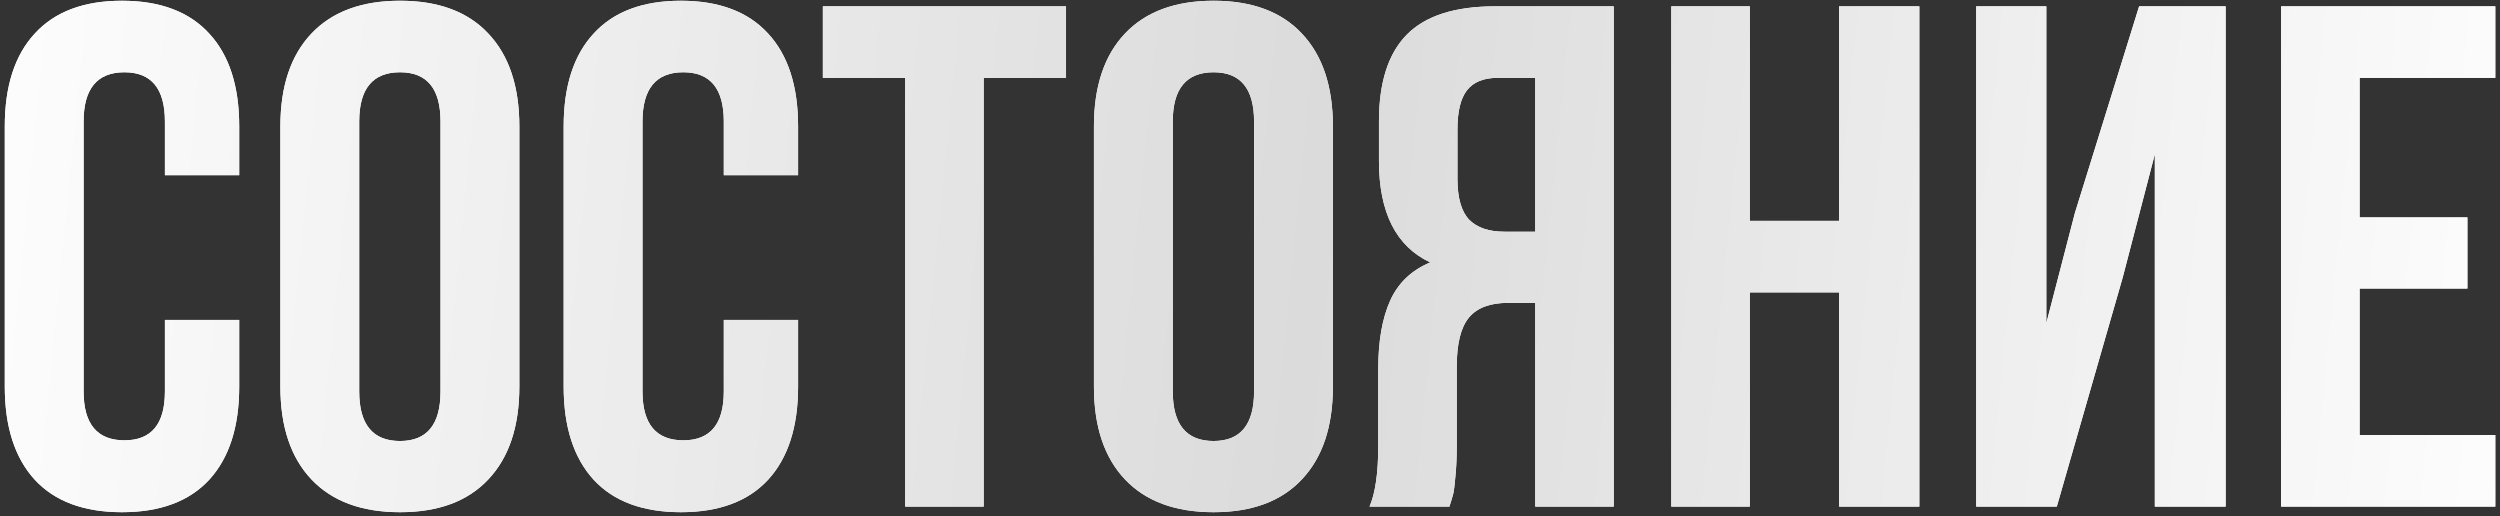 <?xml version="1.0" encoding="UTF-8"?> <svg xmlns="http://www.w3.org/2000/svg" width="436" height="90" viewBox="0 0 436 90" fill="none"><rect x="0" y="0" width="436" height="90" fill="#333333" stroke="none"/><path d="M0.833 67.423V22.035C0.833 15.018 2.577 9.623 6.065 5.851C9.554 2.038 14.624 0.132 21.276 0.132C27.928 0.132 32.998 2.038 36.486 5.851C39.975 9.623 41.719 15.018 41.719 22.035V30.553H28.759V21.183C28.759 15.464 26.407 12.604 21.702 12.604C16.956 12.604 14.583 15.464 14.583 21.183V68.275C14.583 73.953 16.956 76.793 21.702 76.793C26.407 76.793 28.759 73.953 28.759 68.275V55.802H41.719V67.423C41.719 74.44 39.975 79.855 36.486 83.668C32.998 87.44 27.928 89.326 21.276 89.326C14.624 89.326 9.554 87.44 6.065 83.668C2.577 79.855 0.833 74.44 0.833 67.423ZM48.898 67.423V22.035C48.898 15.058 50.703 9.664 54.313 5.851C57.923 2.038 63.074 0.132 69.767 0.132C76.46 0.132 81.591 2.038 85.16 5.851C88.77 9.664 90.575 15.058 90.575 22.035V67.423C90.575 74.4 88.77 79.794 85.16 83.607C81.591 87.42 76.46 89.326 69.767 89.326C63.074 89.326 57.923 87.42 54.313 83.607C50.703 79.794 48.898 74.4 48.898 67.423ZM62.648 68.275C62.648 74.034 65.021 76.914 69.767 76.914C74.472 76.914 76.825 74.034 76.825 68.275V21.183C76.825 15.464 74.472 12.604 69.767 12.604C65.021 12.604 62.648 15.464 62.648 21.183V68.275ZM98.302 67.423V22.035C98.302 15.018 100.046 9.623 103.534 5.851C107.022 2.038 112.093 0.132 118.745 0.132C125.397 0.132 130.467 2.038 133.955 5.851C137.443 9.623 139.187 15.018 139.187 22.035V30.553H126.228V21.183C126.228 15.464 123.876 12.604 119.17 12.604C114.425 12.604 112.052 15.464 112.052 21.183V68.275C112.052 73.953 114.425 76.793 119.17 76.793C123.876 76.793 126.228 73.953 126.228 68.275V55.802H139.187V67.423C139.187 74.44 137.443 79.855 133.955 83.668C130.467 87.44 125.397 89.326 118.745 89.326C112.093 89.326 107.022 87.44 103.534 83.668C100.046 79.855 98.302 74.44 98.302 67.423ZM143.507 13.578V1.105H185.914V13.578H171.555V88.353H157.866V13.578H143.507ZM190.781 67.423V22.035C190.781 15.058 192.586 9.664 196.196 5.851C199.806 2.038 204.957 0.132 211.65 0.132C218.343 0.132 223.474 2.038 227.043 5.851C230.653 9.664 232.458 15.058 232.458 22.035V67.423C232.458 74.4 230.653 79.794 227.043 83.607C223.474 87.42 218.343 89.326 211.65 89.326C204.957 89.326 199.806 87.42 196.196 83.607C192.586 79.794 190.781 74.4 190.781 67.423ZM204.532 68.275C204.532 74.034 206.904 76.914 211.65 76.914C216.355 76.914 218.708 74.034 218.708 68.275V21.183C218.708 15.464 216.355 12.604 211.65 12.604C206.904 12.604 204.532 15.464 204.532 21.183V68.275ZM238.846 88.353C239.86 86 240.367 82.471 240.367 77.766V64.32C240.367 59.493 241.057 55.538 242.436 52.456C243.815 49.373 246.147 47.142 249.433 45.763C243.47 42.965 240.489 37.063 240.489 28.058V21.183C240.489 14.369 242.112 9.319 245.356 6.034C248.601 2.748 253.732 1.105 260.749 1.105H281.436V88.353H267.746V52.821H263.001C259.877 52.821 257.606 53.673 256.186 55.376C254.767 57.08 254.057 59.939 254.057 63.955V77.644C254.057 79.875 253.976 81.721 253.813 83.181C253.692 84.601 253.57 85.574 253.448 86.101C253.327 86.588 253.104 87.338 252.779 88.353H238.846ZM254.179 31.161C254.179 34.528 254.868 36.921 256.247 38.34C257.626 39.72 259.675 40.409 262.392 40.409H267.746V13.578H261.175C258.742 13.578 256.957 14.308 255.821 15.768C254.726 17.188 254.179 19.459 254.179 22.582V31.161ZM291.475 88.353V1.105H305.164V38.523H320.739V1.105H334.733V88.353H320.739V50.996H305.164V88.353H291.475ZM344.65 88.353V1.105H356.88V56.35L361.869 37.124L373.063 1.105H388.152V88.353H375.801V26.902L370.204 48.379L358.705 88.353H344.65ZM397.826 88.353V1.105H435.183V13.578H411.516V37.915H430.316V50.326H411.516V75.88H435.183V88.353H397.826Z" fill="white"></path><path d="M0.833 67.423V22.035C0.833 15.018 2.577 9.623 6.065 5.851C9.554 2.038 14.624 0.132 21.276 0.132C27.928 0.132 32.998 2.038 36.486 5.851C39.975 9.623 41.719 15.018 41.719 22.035V30.553H28.759V21.183C28.759 15.464 26.407 12.604 21.702 12.604C16.956 12.604 14.583 15.464 14.583 21.183V68.275C14.583 73.953 16.956 76.793 21.702 76.793C26.407 76.793 28.759 73.953 28.759 68.275V55.802H41.719V67.423C41.719 74.44 39.975 79.855 36.486 83.668C32.998 87.44 27.928 89.326 21.276 89.326C14.624 89.326 9.554 87.44 6.065 83.668C2.577 79.855 0.833 74.44 0.833 67.423ZM48.898 67.423V22.035C48.898 15.058 50.703 9.664 54.313 5.851C57.923 2.038 63.074 0.132 69.767 0.132C76.46 0.132 81.591 2.038 85.16 5.851C88.77 9.664 90.575 15.058 90.575 22.035V67.423C90.575 74.4 88.77 79.794 85.16 83.607C81.591 87.42 76.46 89.326 69.767 89.326C63.074 89.326 57.923 87.42 54.313 83.607C50.703 79.794 48.898 74.4 48.898 67.423ZM62.648 68.275C62.648 74.034 65.021 76.914 69.767 76.914C74.472 76.914 76.825 74.034 76.825 68.275V21.183C76.825 15.464 74.472 12.604 69.767 12.604C65.021 12.604 62.648 15.464 62.648 21.183V68.275ZM98.302 67.423V22.035C98.302 15.018 100.046 9.623 103.534 5.851C107.022 2.038 112.093 0.132 118.745 0.132C125.397 0.132 130.467 2.038 133.955 5.851C137.443 9.623 139.187 15.018 139.187 22.035V30.553H126.228V21.183C126.228 15.464 123.876 12.604 119.17 12.604C114.425 12.604 112.052 15.464 112.052 21.183V68.275C112.052 73.953 114.425 76.793 119.17 76.793C123.876 76.793 126.228 73.953 126.228 68.275V55.802H139.187V67.423C139.187 74.44 137.443 79.855 133.955 83.668C130.467 87.44 125.397 89.326 118.745 89.326C112.093 89.326 107.022 87.44 103.534 83.668C100.046 79.855 98.302 74.44 98.302 67.423ZM143.507 13.578V1.105H185.914V13.578H171.555V88.353H157.866V13.578H143.507ZM190.781 67.423V22.035C190.781 15.058 192.586 9.664 196.196 5.851C199.806 2.038 204.957 0.132 211.65 0.132C218.343 0.132 223.474 2.038 227.043 5.851C230.653 9.664 232.458 15.058 232.458 22.035V67.423C232.458 74.4 230.653 79.794 227.043 83.607C223.474 87.42 218.343 89.326 211.65 89.326C204.957 89.326 199.806 87.42 196.196 83.607C192.586 79.794 190.781 74.4 190.781 67.423ZM204.532 68.275C204.532 74.034 206.904 76.914 211.65 76.914C216.355 76.914 218.708 74.034 218.708 68.275V21.183C218.708 15.464 216.355 12.604 211.65 12.604C206.904 12.604 204.532 15.464 204.532 21.183V68.275ZM238.846 88.353C239.86 86 240.367 82.471 240.367 77.766V64.32C240.367 59.493 241.057 55.538 242.436 52.456C243.815 49.373 246.147 47.142 249.433 45.763C243.47 42.965 240.489 37.063 240.489 28.058V21.183C240.489 14.369 242.112 9.319 245.356 6.034C248.601 2.748 253.732 1.105 260.749 1.105H281.436V88.353H267.746V52.821H263.001C259.877 52.821 257.606 53.673 256.186 55.376C254.767 57.08 254.057 59.939 254.057 63.955V77.644C254.057 79.875 253.976 81.721 253.813 83.181C253.692 84.601 253.57 85.574 253.448 86.101C253.327 86.588 253.104 87.338 252.779 88.353H238.846ZM254.179 31.161C254.179 34.528 254.868 36.921 256.247 38.34C257.626 39.72 259.675 40.409 262.392 40.409H267.746V13.578H261.175C258.742 13.578 256.957 14.308 255.821 15.768C254.726 17.188 254.179 19.459 254.179 22.582V31.161ZM291.475 88.353V1.105H305.164V38.523H320.739V1.105H334.733V88.353H320.739V50.996H305.164V88.353H291.475ZM344.65 88.353V1.105H356.88V56.35L361.869 37.124L373.063 1.105H388.152V88.353H375.801V26.902L370.204 48.379L358.705 88.353H344.65ZM397.826 88.353V1.105H435.183V13.578H411.516V37.915H430.316V50.326H411.516V75.88H435.183V88.353H397.826Z" fill="url(#paint0_linear_1157_266)"></path><defs><linearGradient id="paint0_linear_1157_266" x1="-15.939" y1="0.034" x2="454.357" y2="46.556" gradientUnits="userSpaceOnUse"><stop stop-color="white"></stop><stop offset="0.525" stop-color="#DBDBDB"></stop><stop offset="1" stop-color="white"></stop></linearGradient></defs></svg> 